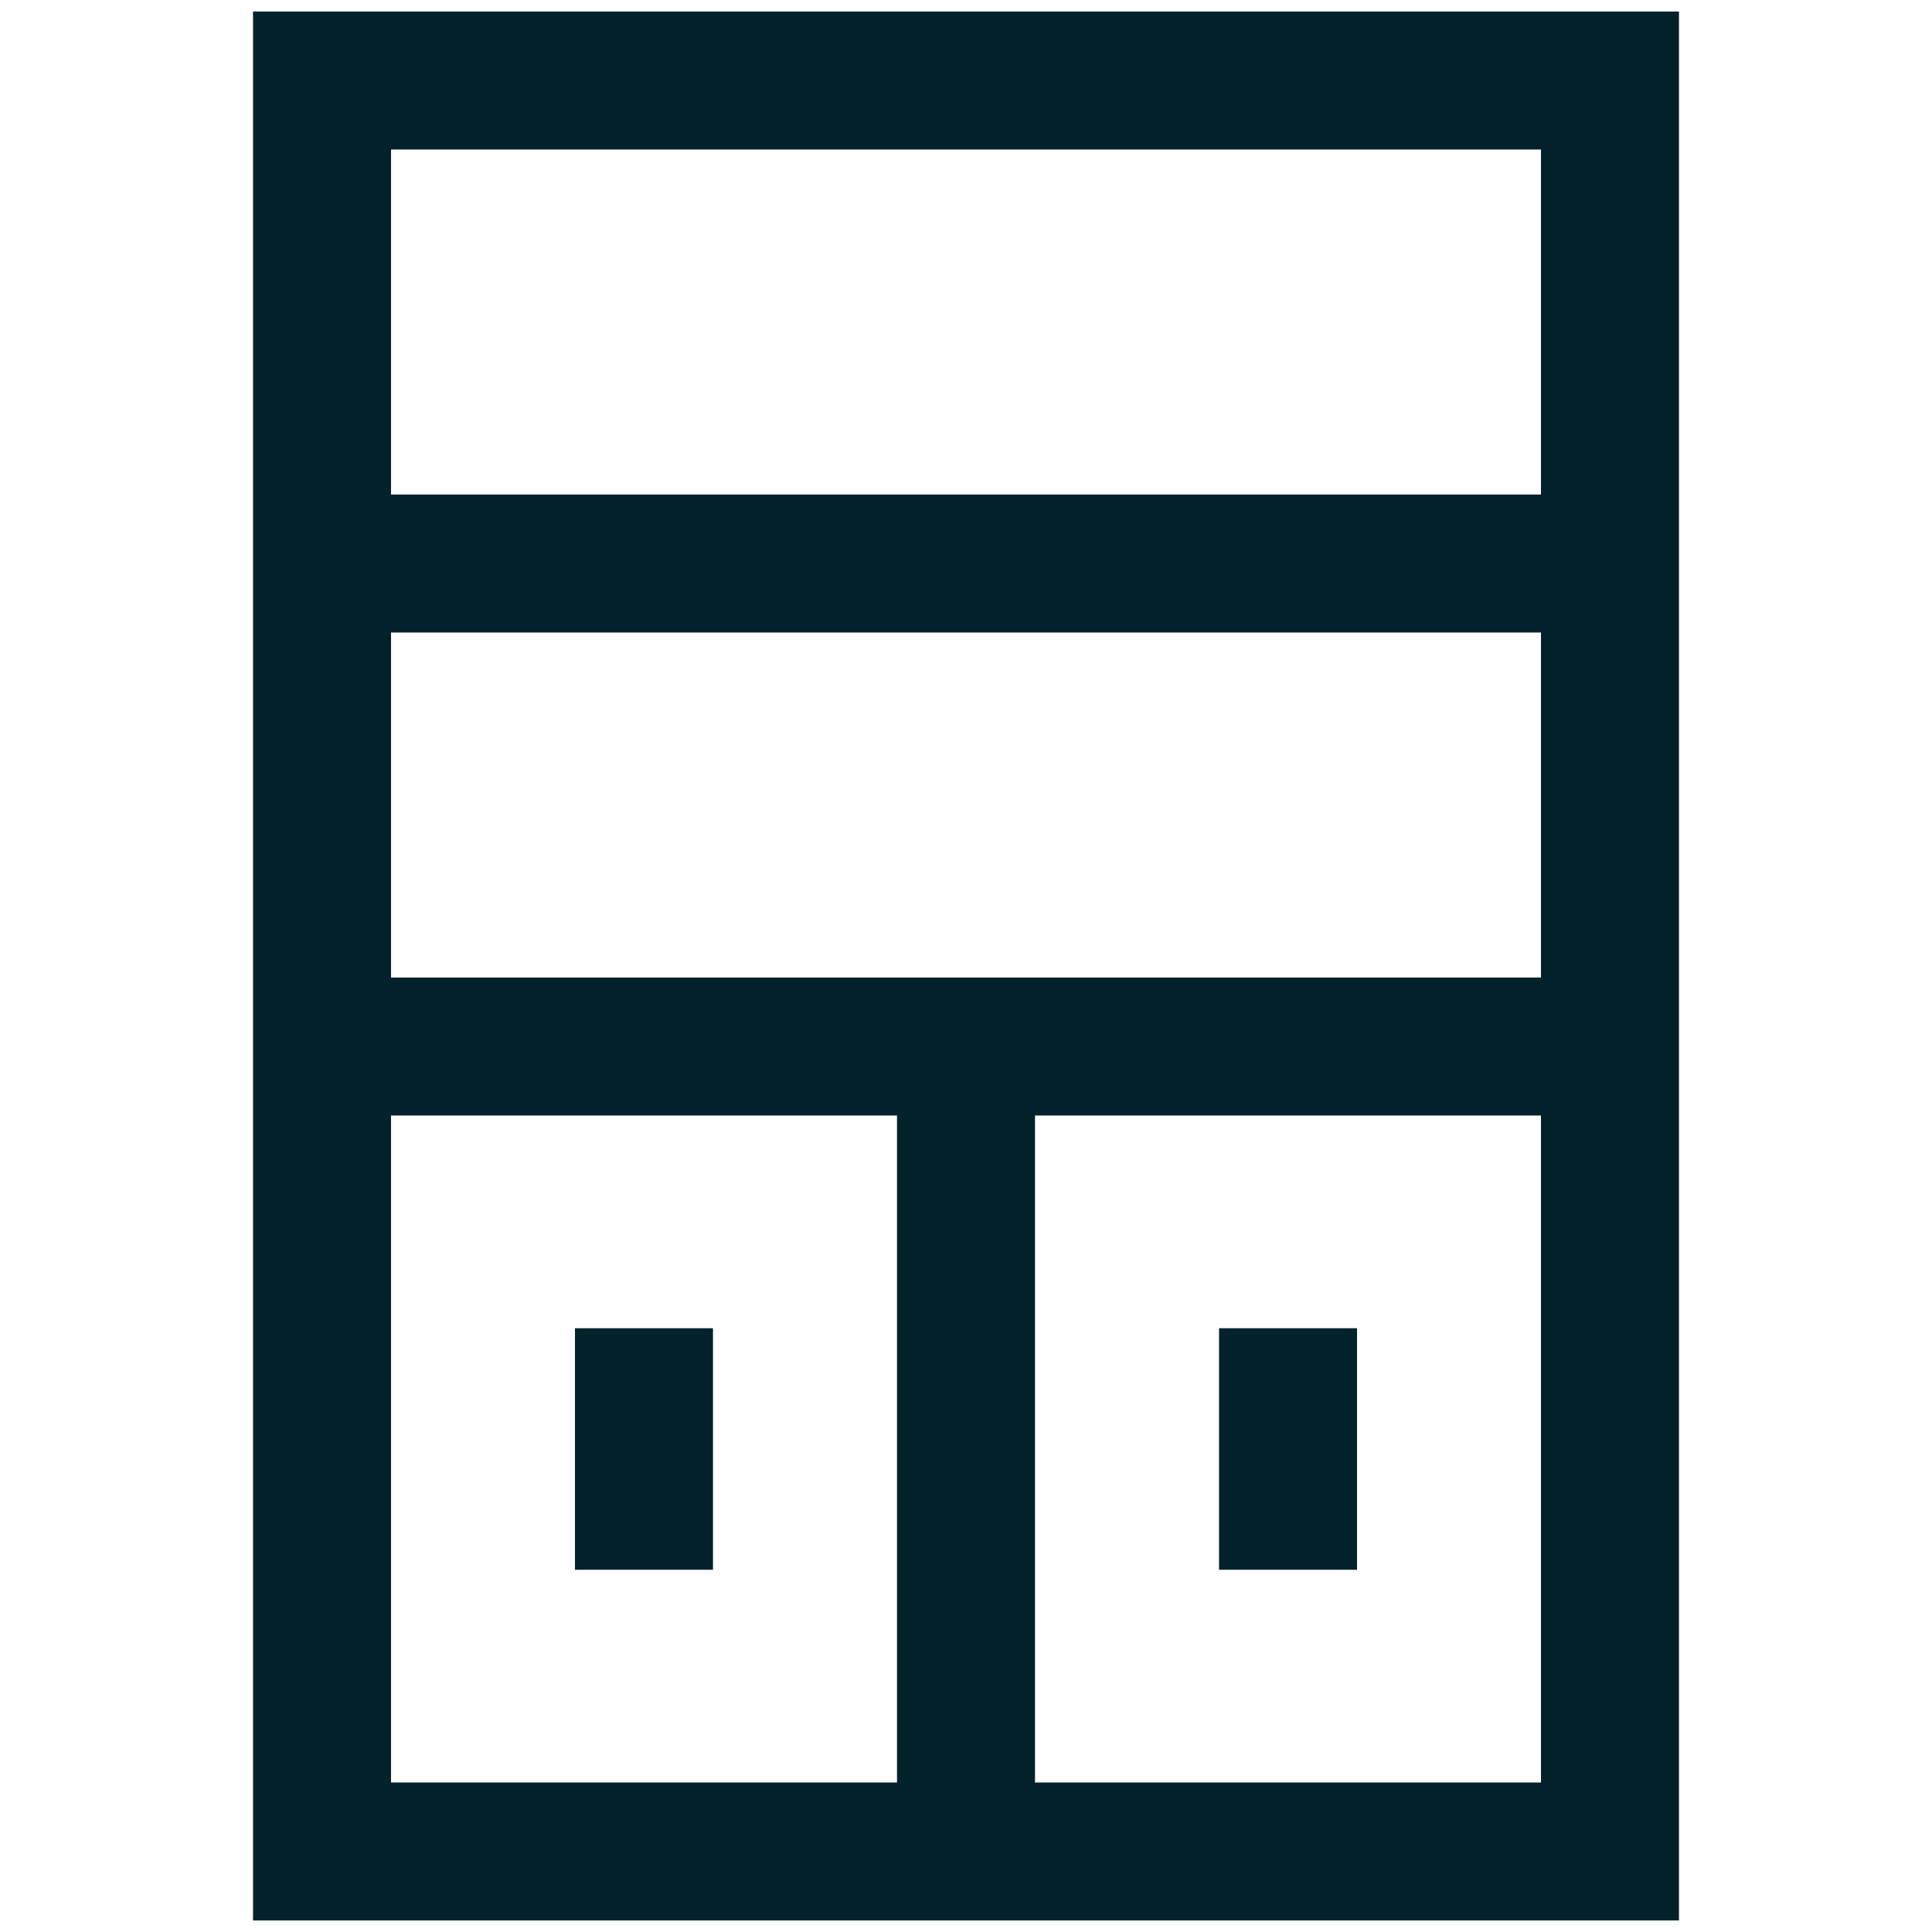 <svg xmlns="http://www.w3.org/2000/svg" width="28" height="28" fill="none"><path stroke="#01222b" stroke-width="2" d="M4.667 26.833V1.167h18.666v25.666H4.667Zm0-11.666h18.666m-9.333 0v11.666M9.333 19.25v3.5m9.334-3.5v3.5m-14-14.583h18.666"/></svg>